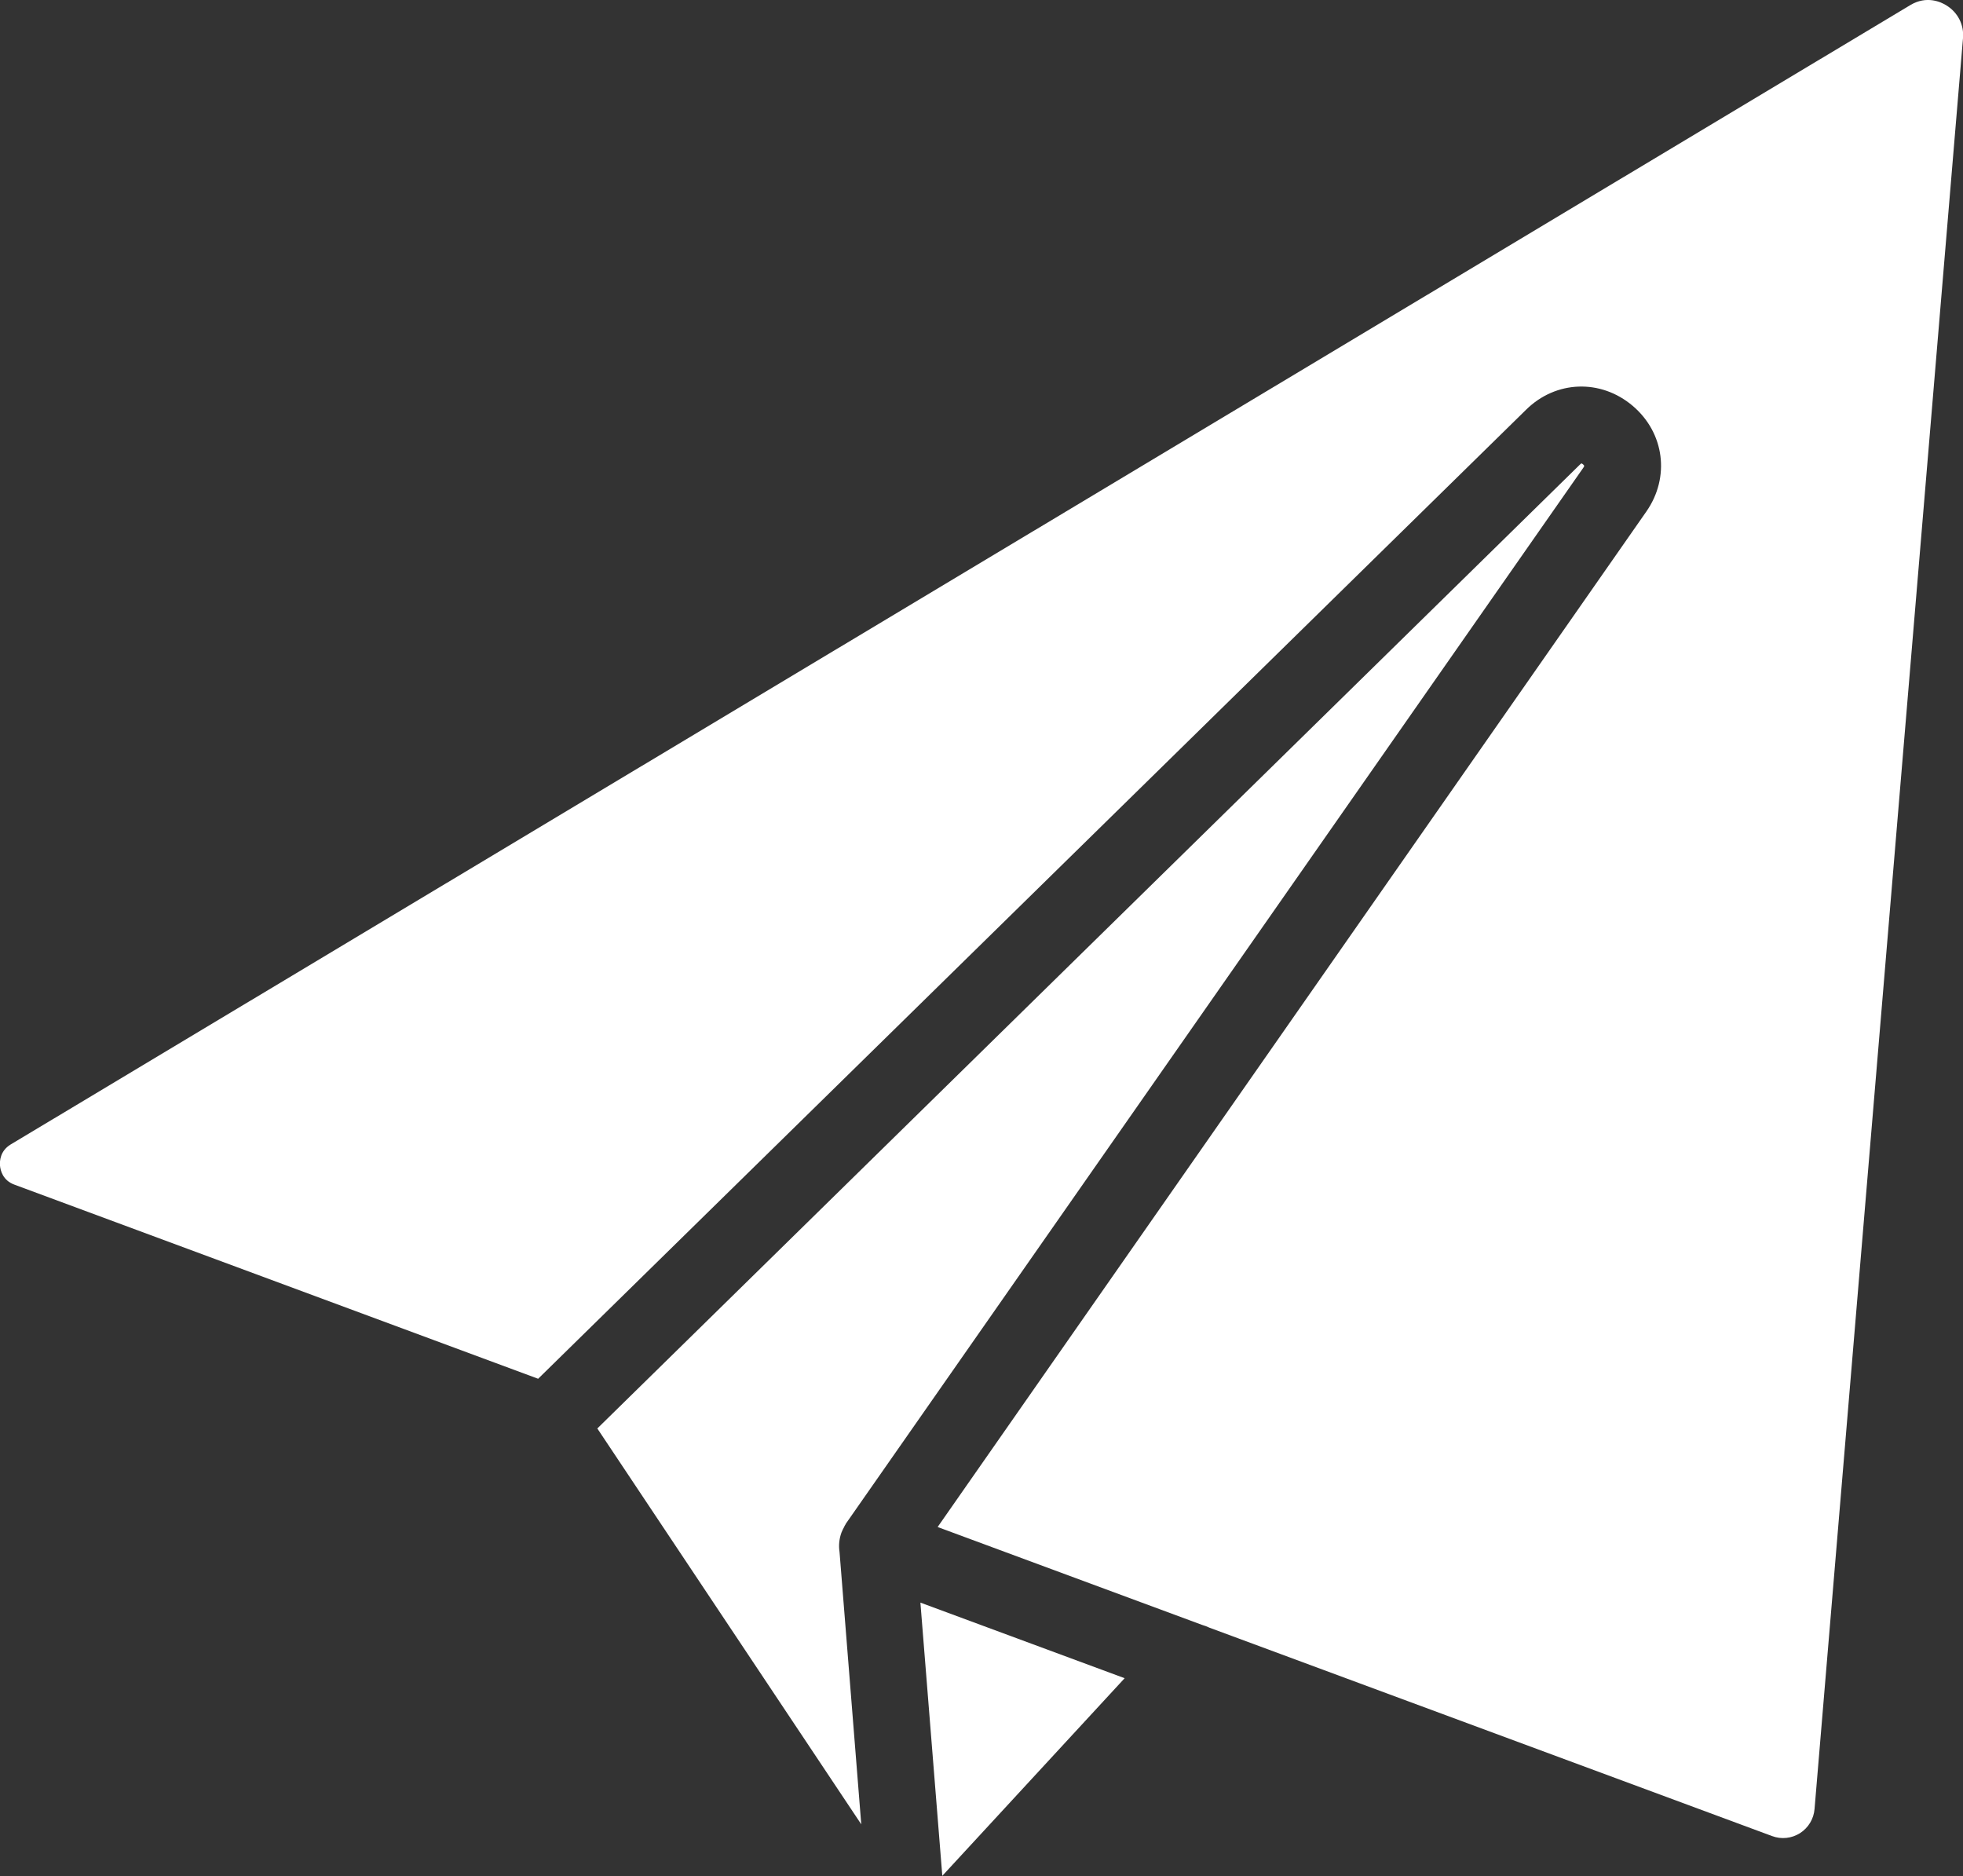 <?xml version="1.0" encoding="UTF-8"?> <svg xmlns="http://www.w3.org/2000/svg" id="_Слой_1" data-name="Слой 1" viewBox="0 0 100.24 95.8"><rect x="0" y="0" width="100.24" height="95.8" fill="#333333" stroke="none"/><defs><style> .cls-1 { fill: #fff; } </style></defs><path class="cls-1" d="M30.5,72.94L80.68,23.72s.06-.05,.07-.06c.05,.01,.13,.08,.15,.13,0,.01-.02,.04-.04,.08l-37.66,53.92s-.01,.02-.02,.04c-.02,.03-.04,.07-.06,.1,0,0,0,.02-.01,.03-.05,.09-.1,.19-.14,.29-.12,.33-.15,.67-.1,.99l1.11,13.91-13.47-20.2Zm17.62,22.86l-1.12-13.97,10.43,3.86-9.32,10.1ZM100.24,1.95l-7.58,90.41c-.04,.51-.31,.96-.74,1.24-.43,.27-.95,.33-1.43,.15l-28.73-10.64c-.12-.06-.24-.1-.37-.14l-13.51-5L84.07,26.12c1.22-1.75,.93-4.02-.7-5.4-1.63-1.38-3.92-1.3-5.44,.2L27.48,70.4,.74,60.49c-.61-.22-.72-.75-.74-.97-.02-.22,0-.75,.54-1.08L97.55,.26c.83-.5,1.57-.16,1.85,.02,.58,.36,.9,.99,.84,1.67Z"></path></svg> 